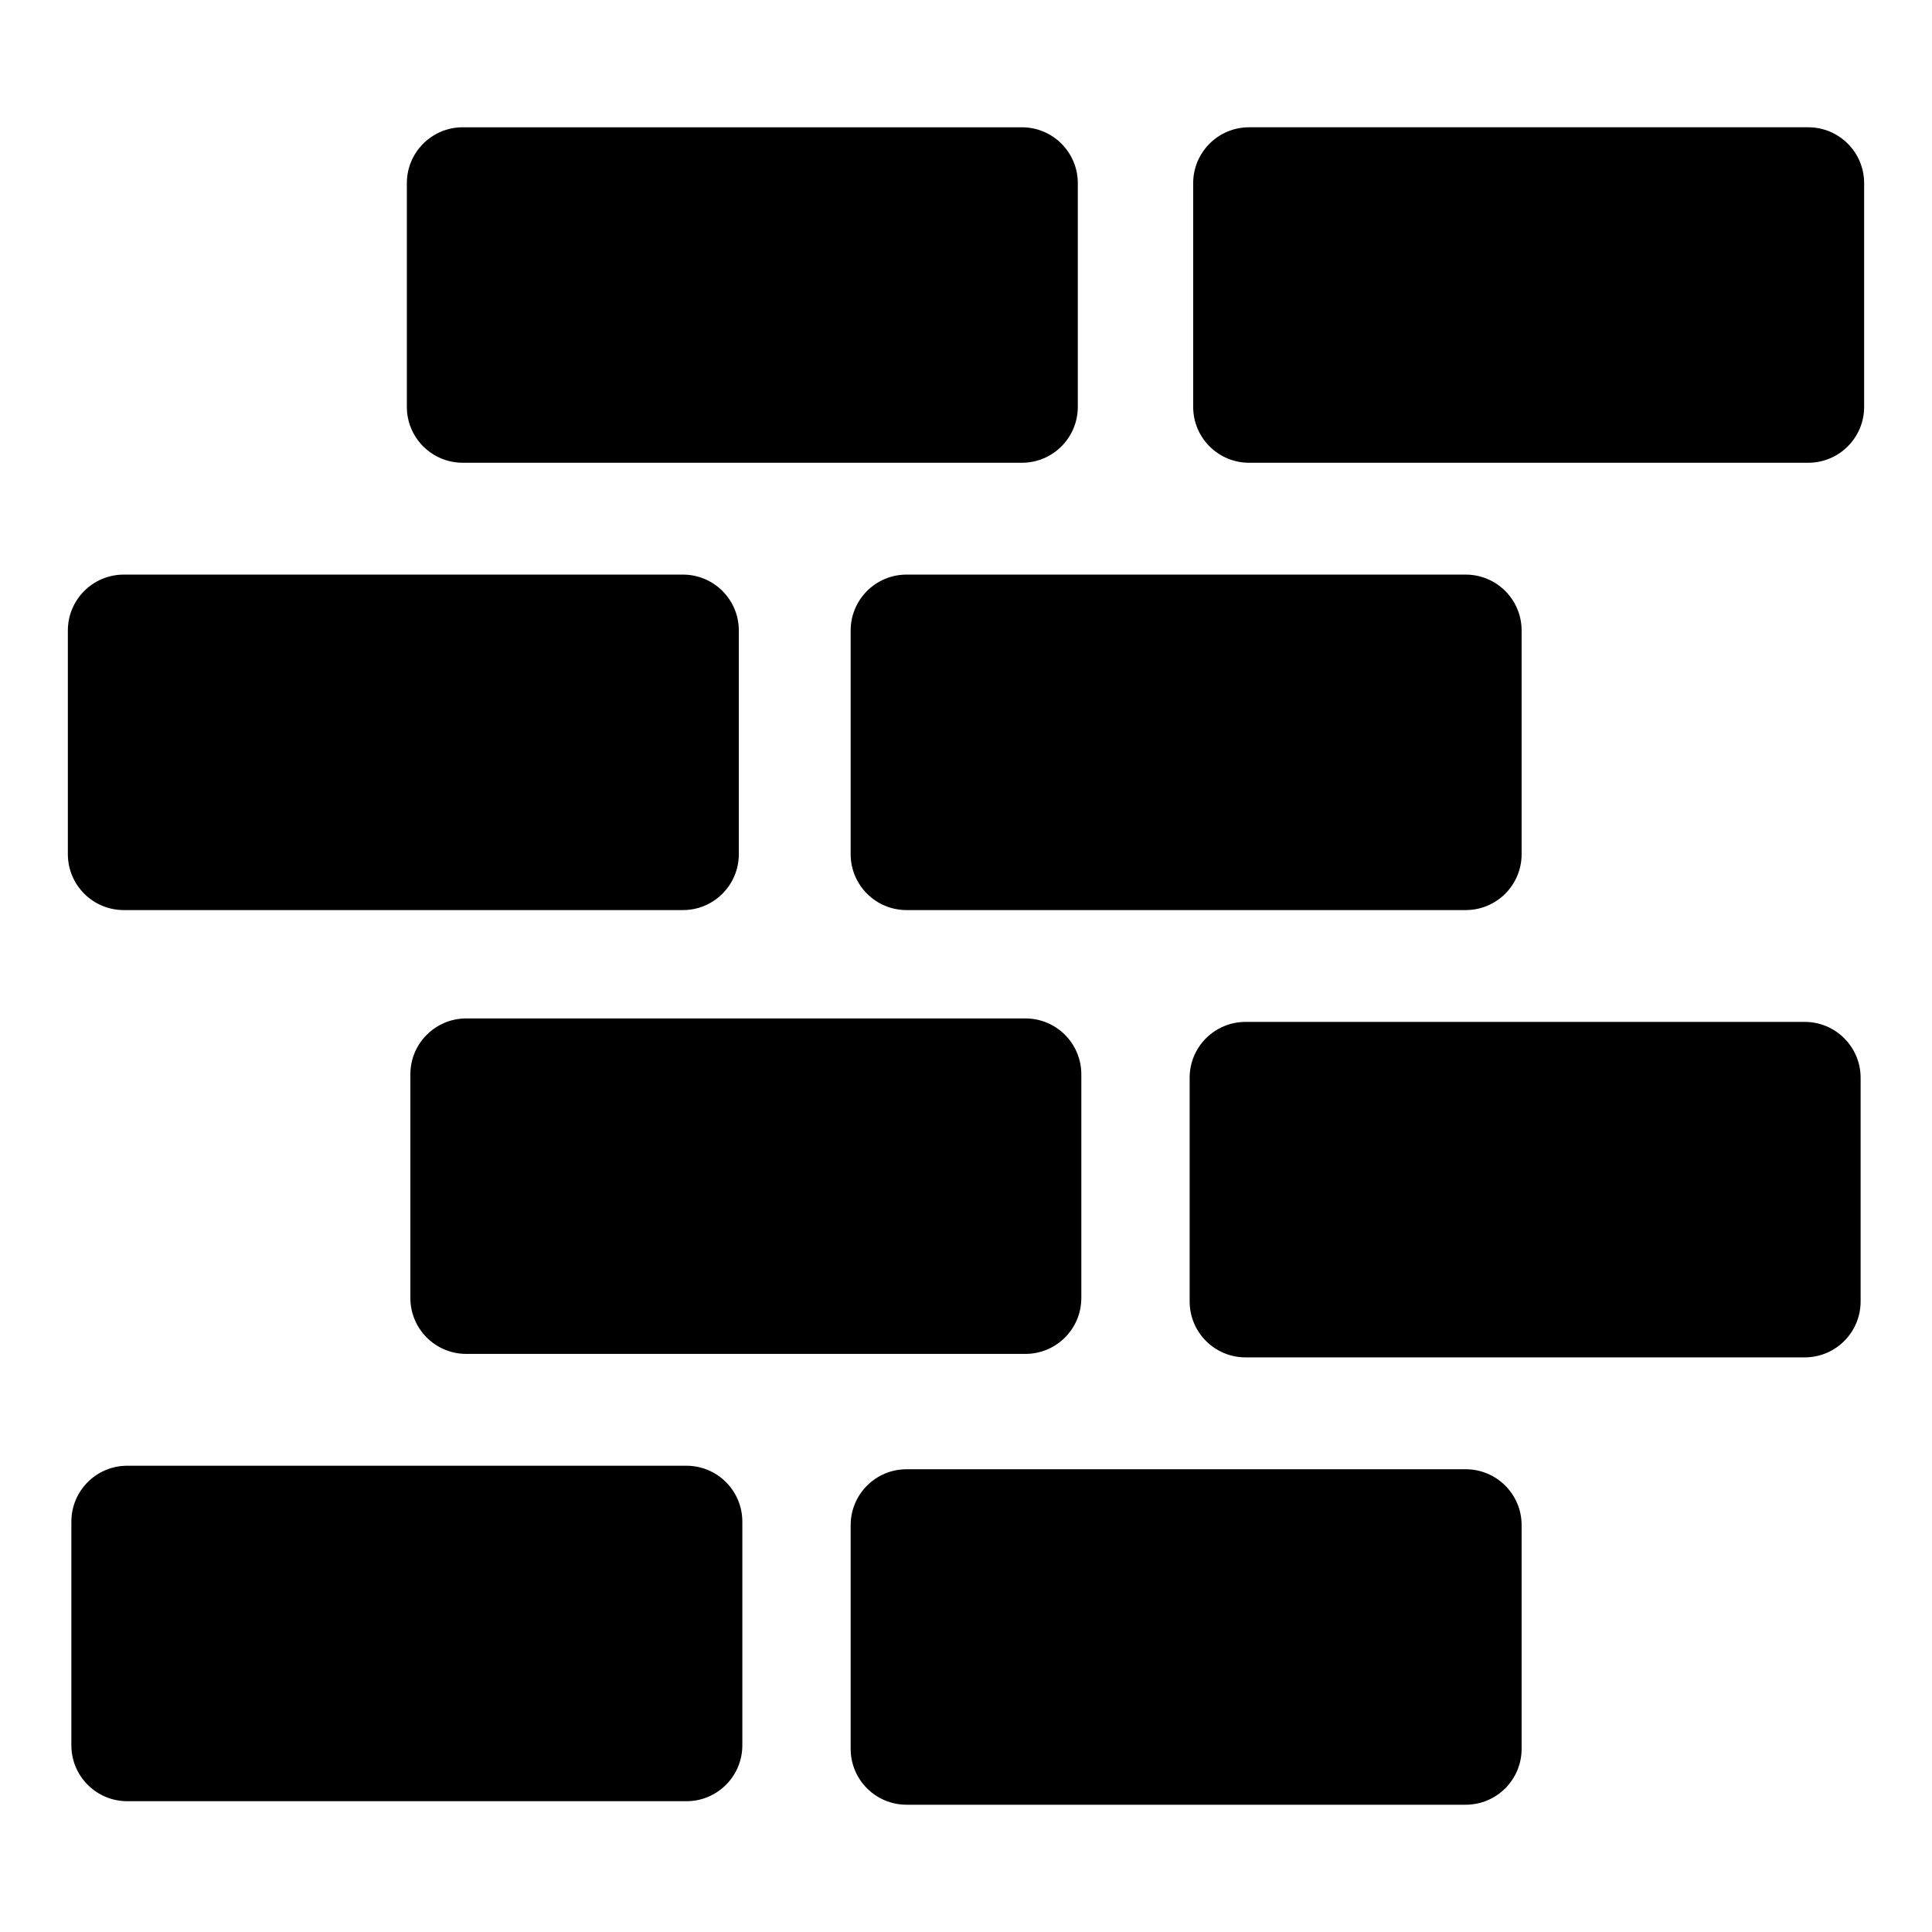 <?xml version="1.0" encoding="UTF-8"?>
<!-- Uploaded to: ICON Repo, www.svgrepo.com, Generator: ICON Repo Mixer Tools -->
<svg fill="#000000" width="800px" height="800px" version="1.1" viewBox="144 144 512 512" xmlns="http://www.w3.org/2000/svg">
 <g>
  <path d="m623.2 177.73h-148.18c-8.184 0-14.816 6.633-14.816 14.816v59.273c0 8.184 6.633 14.816 14.816 14.816h148.18c8.184 0 14.816-6.633 14.816-14.816v-59.273c0-8.184-6.633-14.816-14.816-14.816z"/>
  <path d="m429.63 251.82v-59.273c0-8.184-6.633-14.816-14.816-14.816h-148.18c-8.184 0-14.816 6.633-14.816 14.816v59.273c0 8.184 6.633 14.816 14.816 14.816h148.18c8.184 0 14.816-6.633 14.816-14.816z"/>
  <path d="m176.8 385.18h148.18c8.184 0 14.816-6.633 14.816-14.816v-59.273c0-8.184-6.633-14.816-14.816-14.816h-148.18c-8.184 0-14.816 6.633-14.816 14.816v59.273c-0.004 8.184 6.633 14.816 14.816 14.816z"/>
  <path d="m384.25 385.18h148.18c8.184 0 14.816-6.633 14.816-14.816v-59.273c0-8.184-6.633-14.816-14.816-14.816h-148.18c-8.184 0-14.816 6.633-14.816 14.816v59.273c0 8.184 6.633 14.816 14.816 14.816z"/>
  <path d="m459.27 429.63v59.273c0 8.184 6.633 14.816 14.816 14.816h148.18c8.184 0 14.816-6.633 14.816-14.816v-59.273c0-8.184-6.633-14.816-14.816-14.816h-148.18c-8.188 0-14.82 6.633-14.82 14.816z"/>
  <path d="m252.75 428.71v59.273c0 8.184 6.633 14.816 14.816 14.816h148.18c8.184 0 14.816-6.633 14.816-14.816v-59.273c0-8.184-6.633-14.816-14.816-14.816h-148.18c-8.184 0-14.816 6.633-14.816 14.816z"/>
  <path d="m177.73 621.34h148.18c8.184 0 14.816-6.633 14.816-14.816v-59.273c0-8.184-6.633-14.816-14.816-14.816h-148.18c-8.184 0-14.816 6.633-14.816 14.816v59.273c-0.004 8.184 6.633 14.816 14.816 14.816z"/>
  <path d="m384.25 622.27h148.18c8.184 0 14.816-6.633 14.816-14.816v-59.273c0-8.184-6.633-14.816-14.816-14.816h-148.18c-8.184 0-14.816 6.633-14.816 14.816v59.273c0 8.184 6.633 14.816 14.816 14.816z"/>
 </g>
</svg>